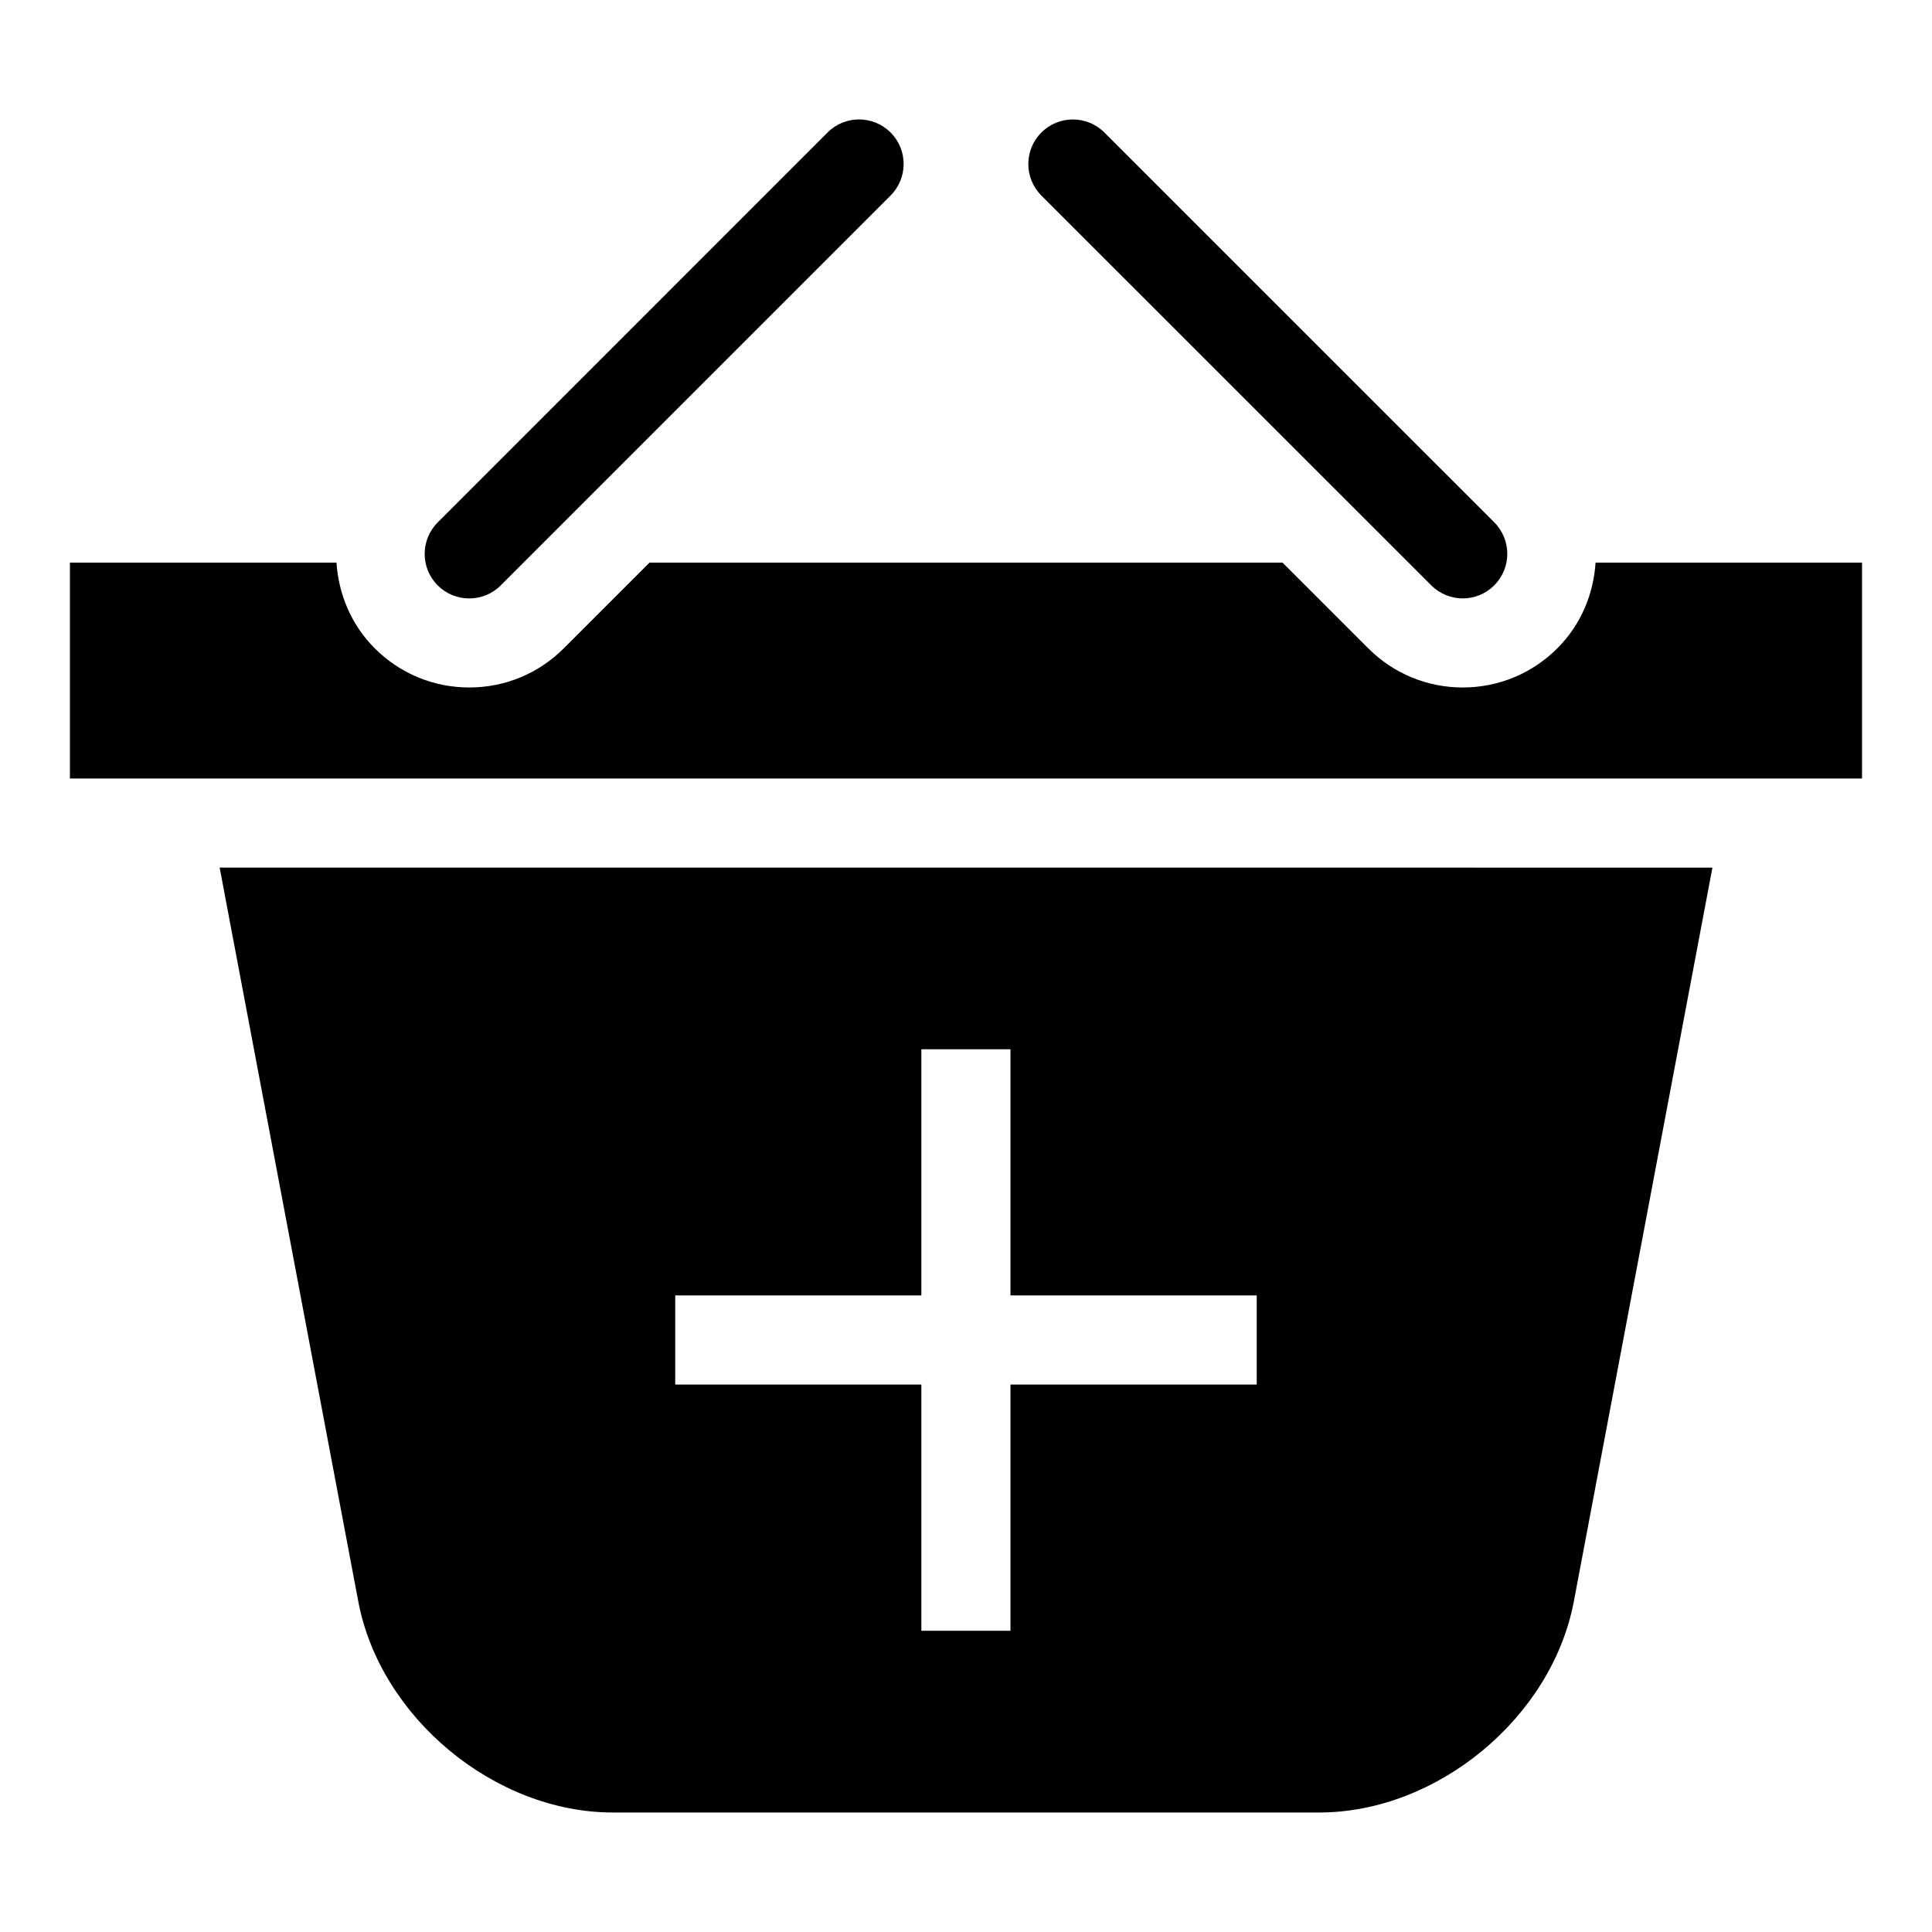 <?xml version="1.0" encoding="UTF-8"?>
<!-- Uploaded to: SVG Repo, www.svgrepo.com, Generator: SVG Repo Mixer Tools -->
<svg fill="#000000" width="800px" height="800px" version="1.1" viewBox="144 144 512 512" xmlns="http://www.w3.org/2000/svg">
 <g>
  <path d="m268.36 302.59c3.023 0 6.047-1.148 8.344-3.465l103.31-103.31c4.613-4.613 4.613-12.09 0-16.703s-12.09-4.613-16.703 0l-103.31 103.33c-4.613 4.613-4.613 12.09 0 16.703 2.312 2.301 5.32 3.449 8.359 3.449z"/>
  <path d="m523.3 299.12c2.297 2.297 5.32 3.465 8.344 3.465 3.023 0 6.047-1.148 8.344-3.465 4.613-4.613 4.613-12.09 0-16.703l-103.31-103.3c-4.613-4.613-12.09-4.613-16.703 0s-4.613 12.09 0 16.703z"/>
  <path d="m566.84 293.11c-0.535 8.266-3.824 16.406-10.141 22.703-6.691 6.691-15.586 10.375-25.047 10.375-9.461 0-18.359-3.684-25.047-10.375l-22.703-22.703h-167.79l-22.703 22.703c-6.691 6.691-15.586 10.375-25.047 10.375-9.461 0-18.359-3.684-25.047-10.375-6.297-6.297-9.59-14.438-10.141-22.703h-70.645v57.199h474.93v-57.199z"/>
  <path d="m238.95 568.41c5.809 30.766 36.164 55.922 67.465 55.922h187.2c31.285 0 61.652-25.16 67.465-55.922l36.73-194.48-395.6-0.004zm83.992-81.113h65.227v-65.227h23.617v65.227h65.258v23.617h-65.258v65.258h-23.617v-65.258h-65.227z"/>
 </g>
</svg>